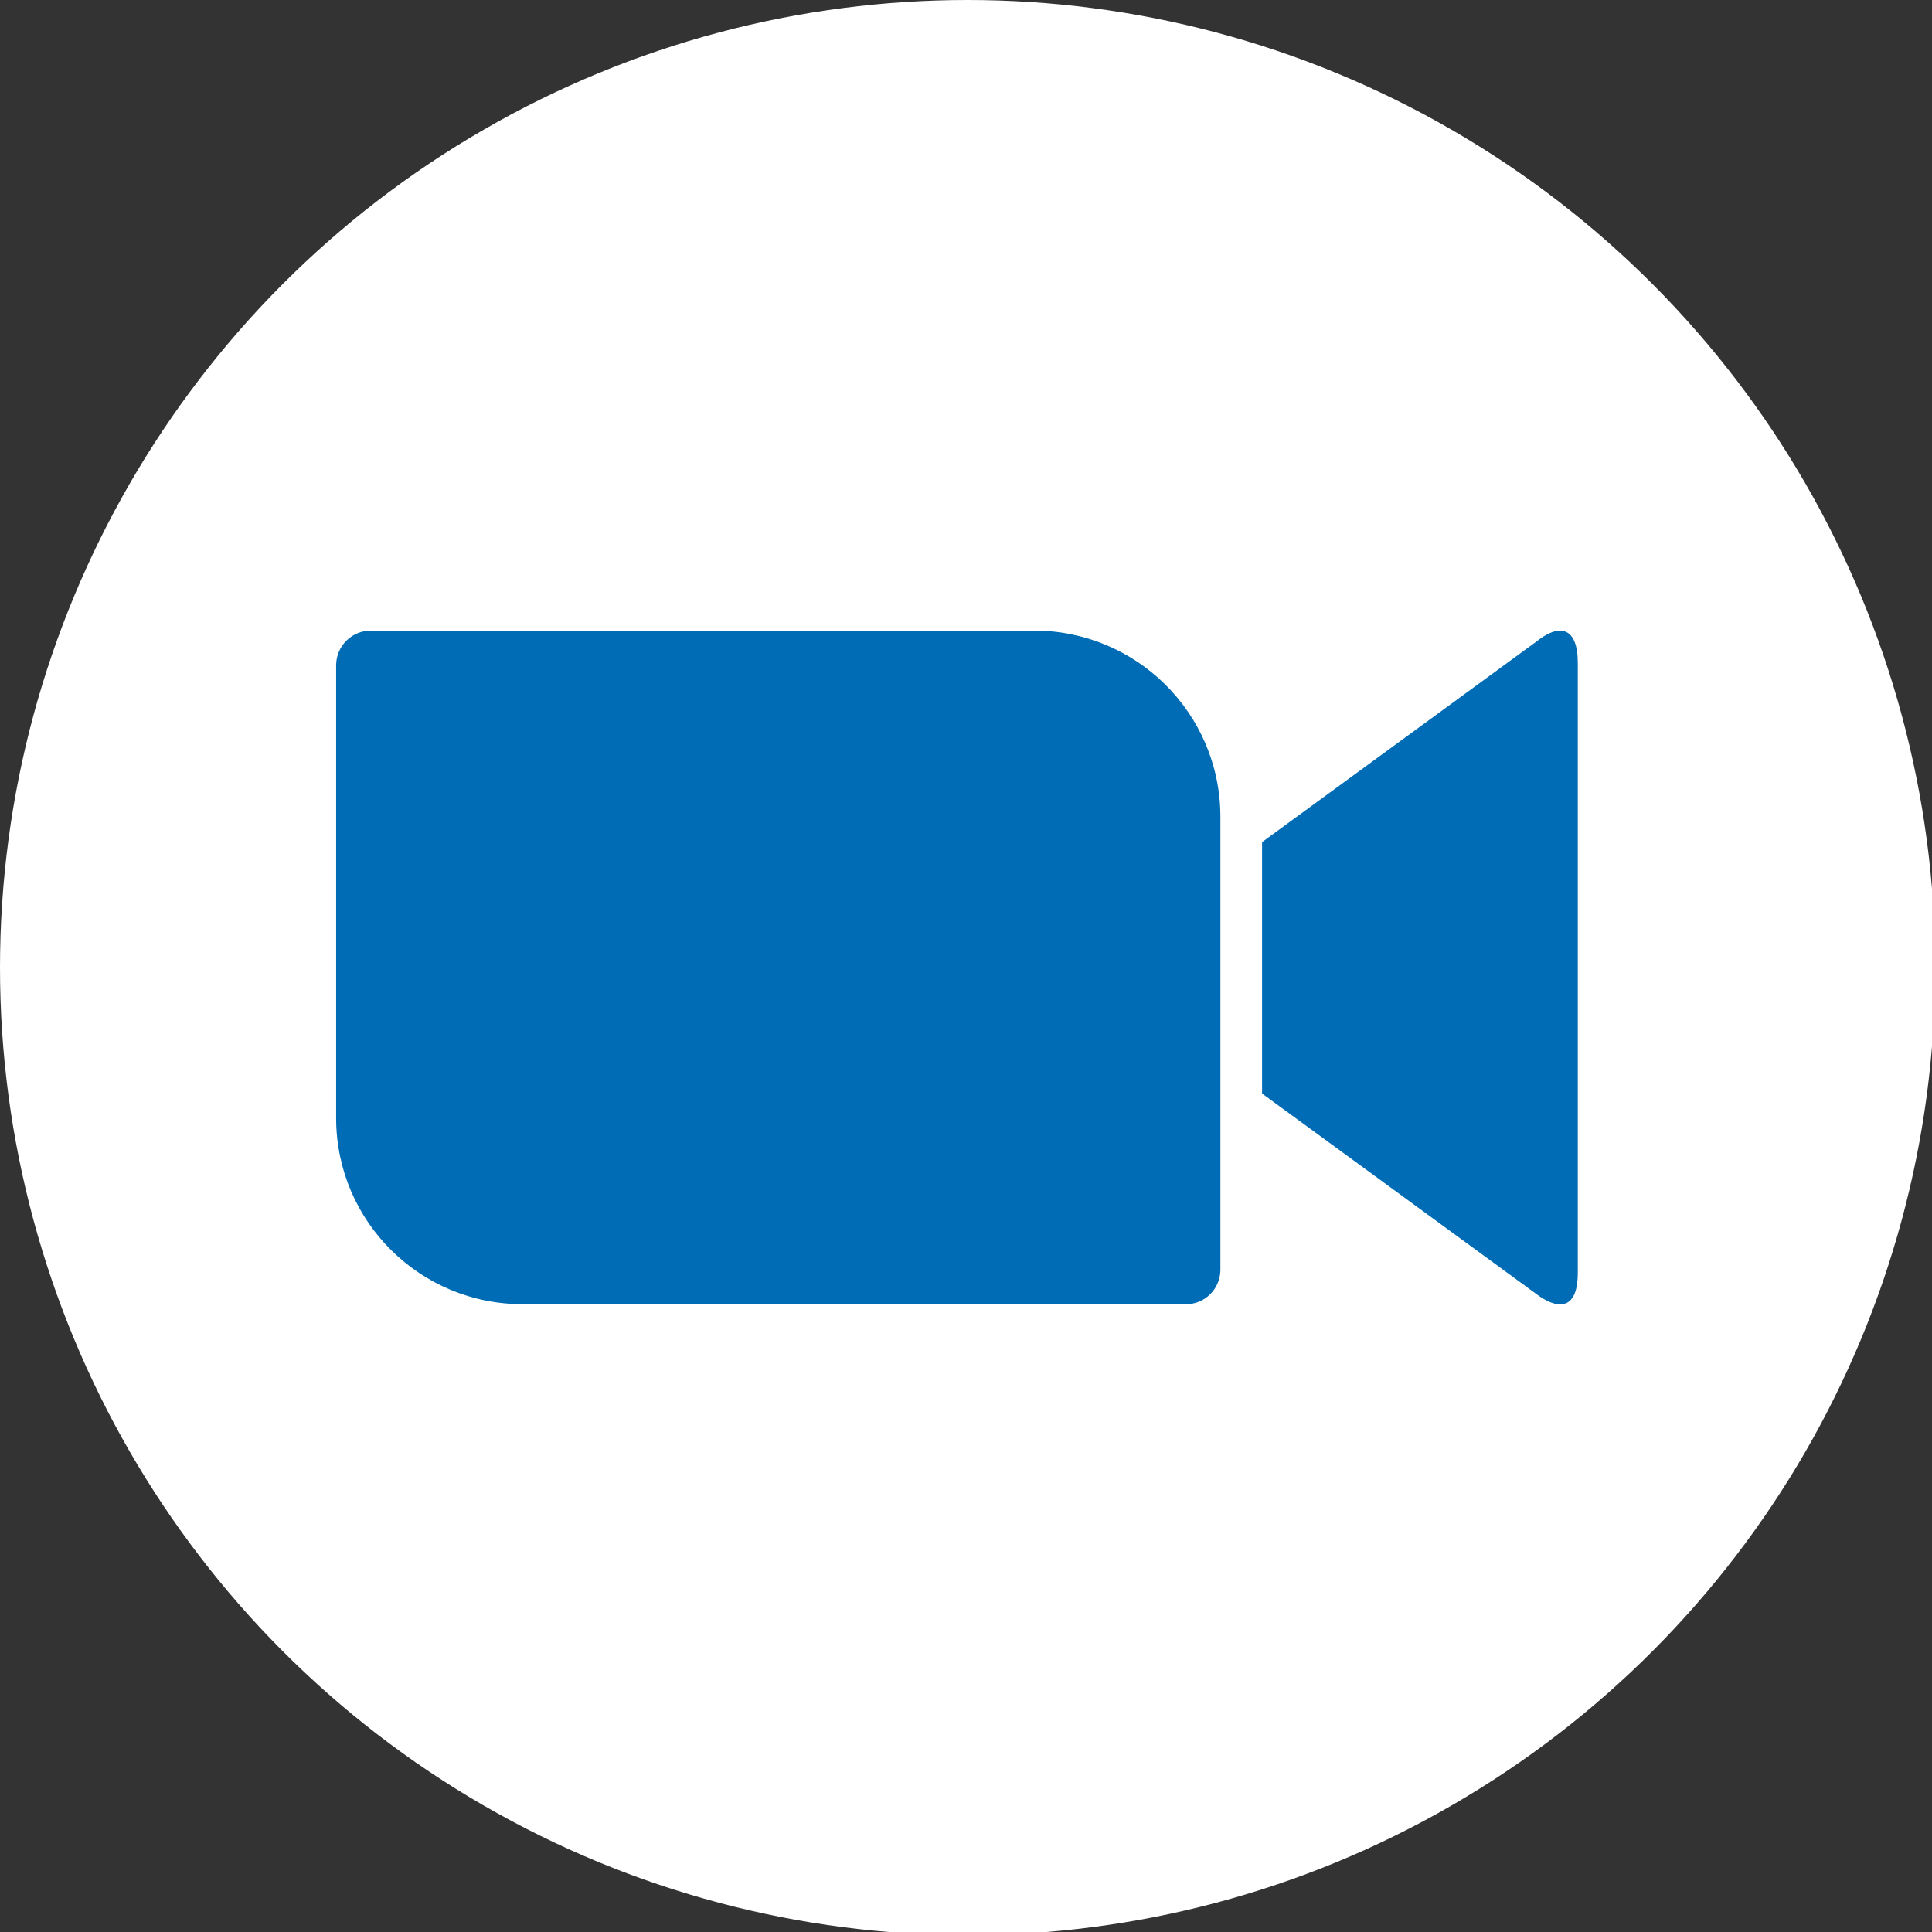 <?xml version="1.0" encoding="utf-8"?>
<!-- Generator: Adobe Illustrator 16.0.3, SVG Export Plug-In . SVG Version: 6.00 Build 0)  -->
<!DOCTYPE svg PUBLIC "-//W3C//DTD SVG 1.1//EN" "http://www.w3.org/Graphics/SVG/1.1/DTD/svg11.dtd">
<svg version="1.1" id="Layer_1" xmlns="http://www.w3.org/2000/svg" xmlns:xlink="http://www.w3.org/1999/xlink" x="0px" y="0px"
	 width="300px" height="300px" viewBox="0 0 300 300" enable-background="new 0 0 300 300" xml:space="preserve">
<rect x="0" y="0" width="300" height="300" fill="#333333" stroke="none"/>
<g>
	<g>
		<defs>
			<circle id="SVGID_1_" cx="150.25" cy="150.25" r="150.25"/>
		</defs>
		<clipPath id="SVGID_2_">
			<use xlink:href="#SVGID_1_"  overflow="visible"/>
		</clipPath>
		<g clip-path="url(#SVGID_2_)">
			<path fill="#FFFFFF" d="M-8.194-8.194h316.889v316.889H-8.194V-8.194z"/>
		</g>
	</g>
</g>
<g>
	<g>
		<defs>
			<path id="SVGID_3_" d="M195.973,130.763l42.485-31.056c3.719-3.03,6.542-2.341,6.542,3.236v94.681
				c0,6.266-3.512,5.577-6.542,3.236l-42.485-31.056V130.763z M52.195,103.219v70.511c0.069,15.976,13.083,28.853,29.059,28.783
				h102.944c2.893,0,5.233-2.341,5.303-5.233V126.7c-0.069-15.975-13.084-28.852-29.059-28.783H57.497
				C54.605,97.986,52.264,100.258,52.195,103.219z"/>
		</defs>
		<clipPath id="SVGID_4_">
			<use xlink:href="#SVGID_3_"  overflow="visible"/>
		</clipPath>
		<g clip-path="url(#SVGID_4_)">
			<path fill="#006CB5" d="M44.07,89.792h209.125V210.64H44.07V89.792z"/>
		</g>
	</g>
</g>
</svg>
